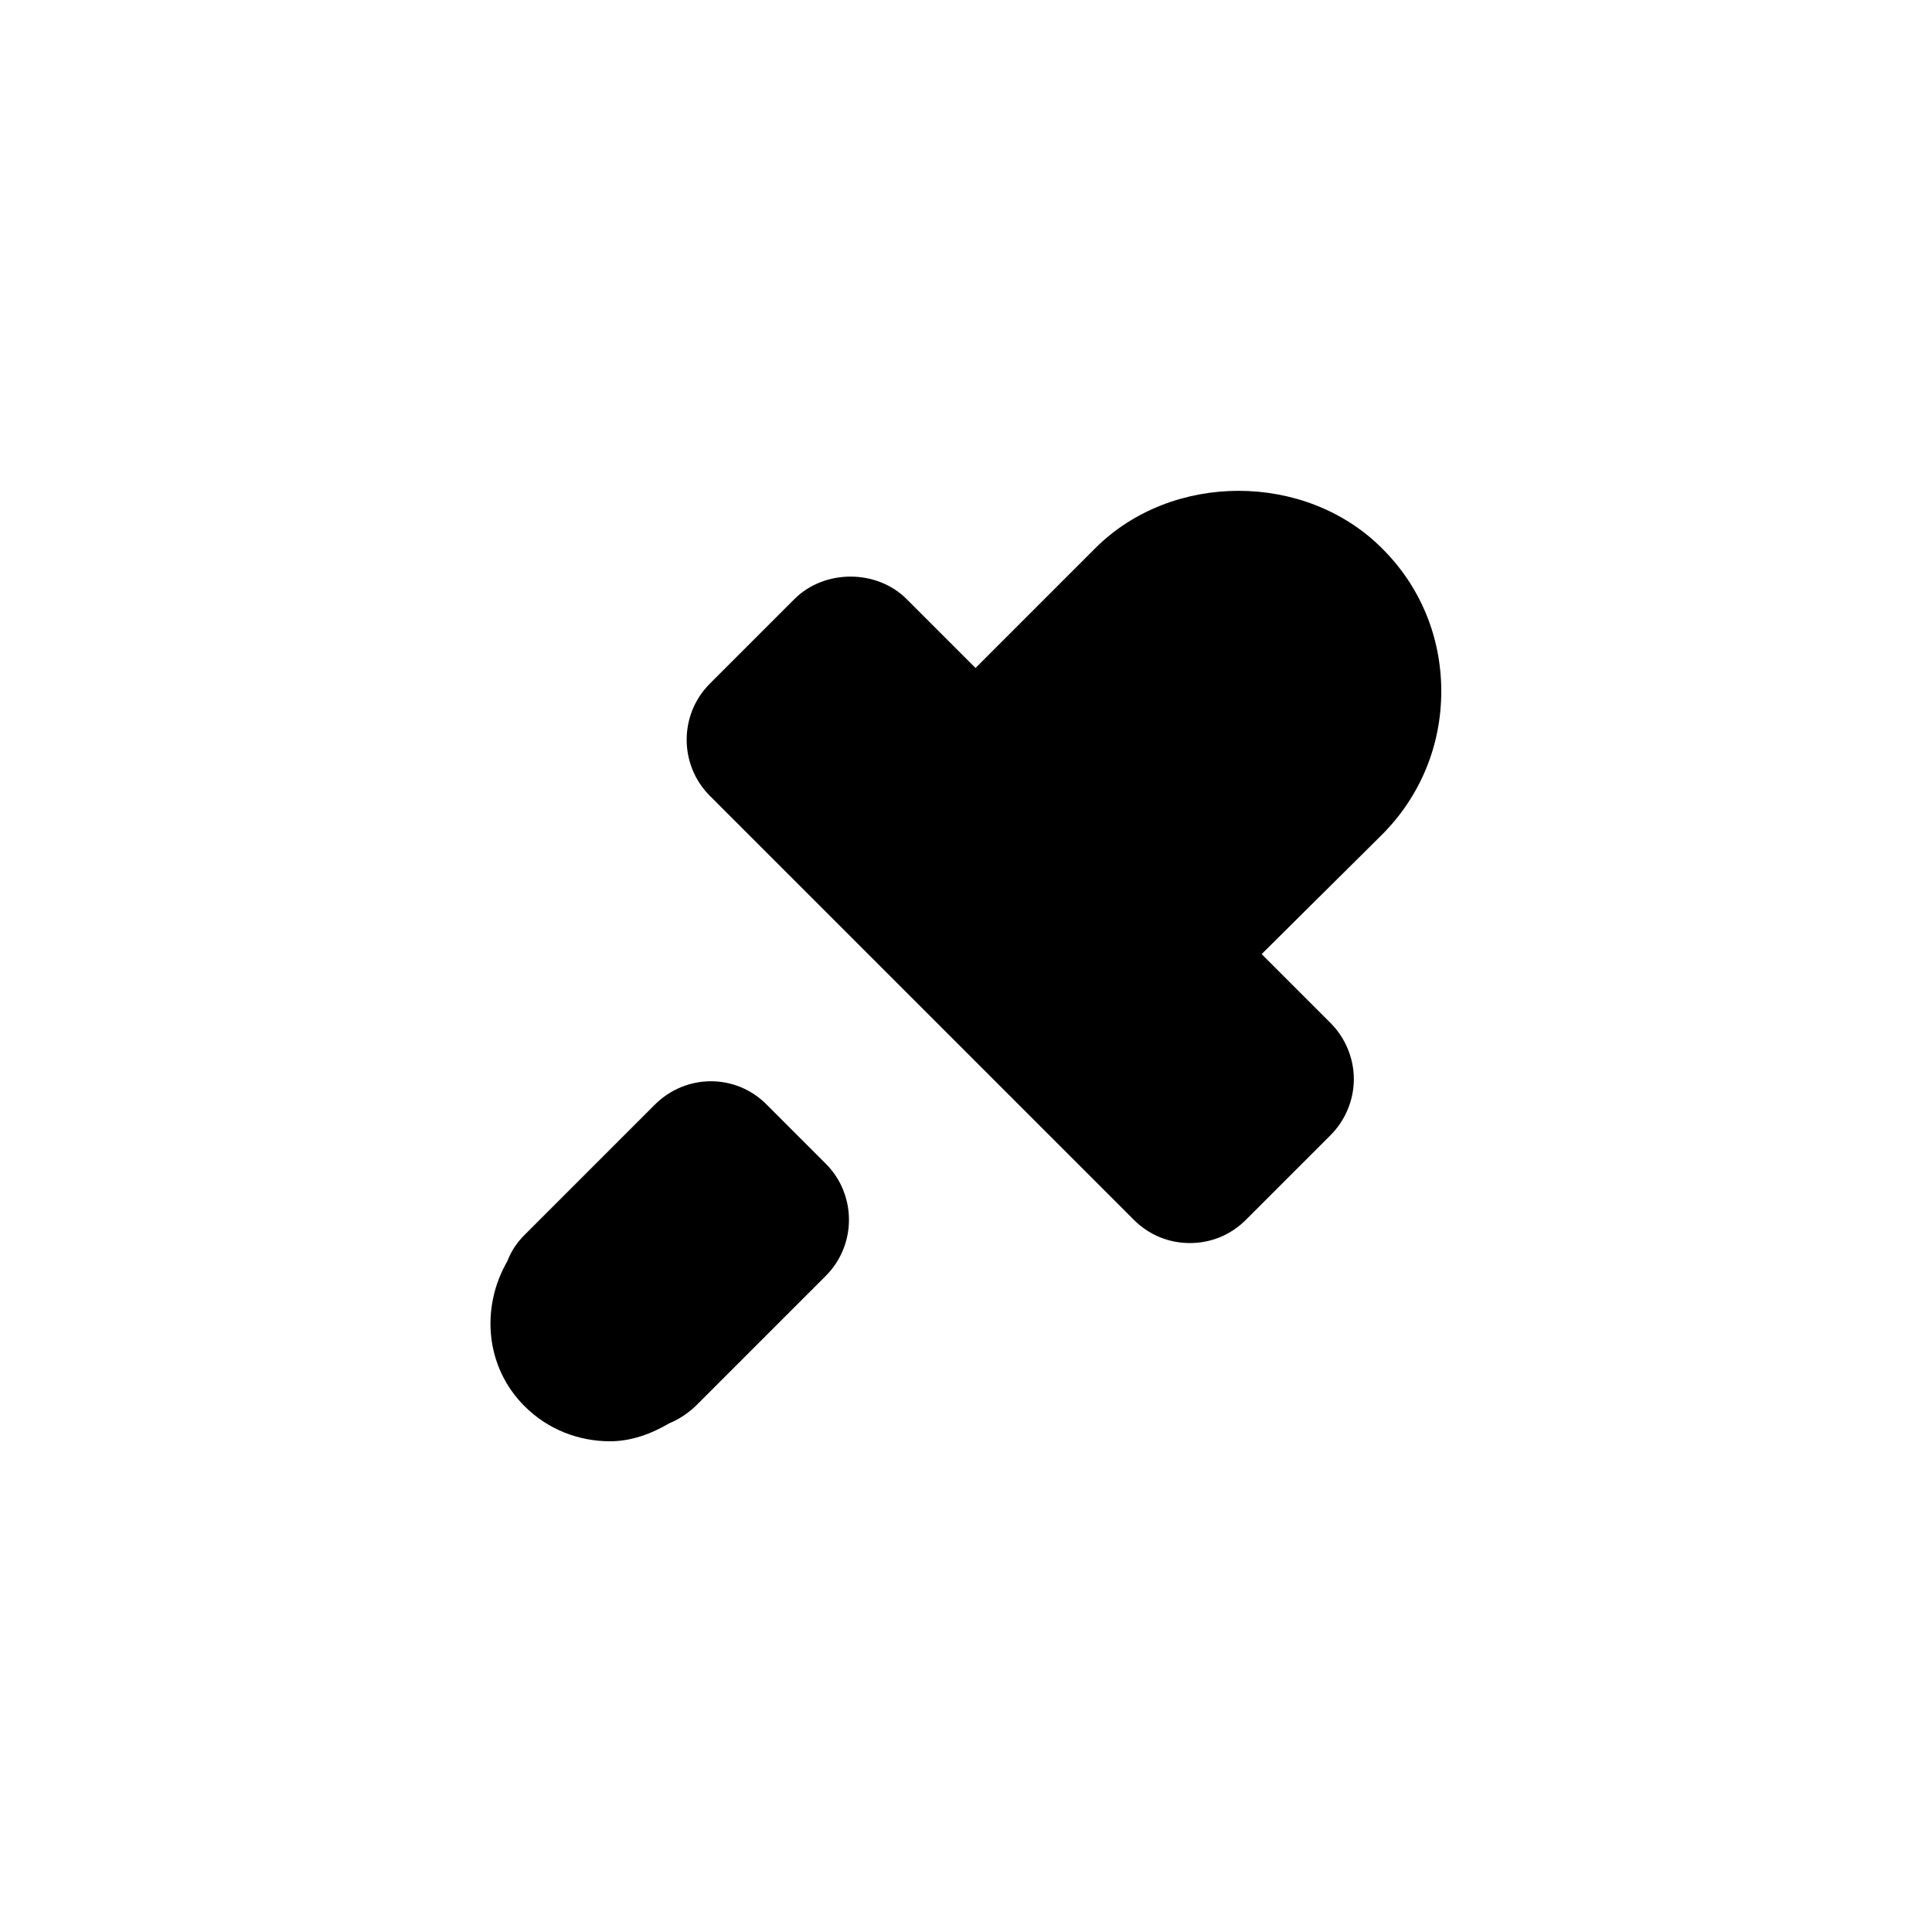 <?xml version="1.0" encoding="UTF-8"?>
<!-- Uploaded to: ICON Repo, www.svgrepo.com, Generator: ICON Repo Mixer Tools -->
<svg fill="#000000" width="800px" height="800px" version="1.1" viewBox="144 144 512 512" xmlns="http://www.w3.org/2000/svg">
 <g>
  <path d="m317.5 436.78-34.512 34.512c-2.016 2.016-3.527 4.281-4.535 6.926-7.055 12.219-5.918 27.961 4.535 38.414 6.297 6.297 14.484 9.32 22.672 9.32 5.543 0 10.832-1.891 15.742-4.785 2.519-1.008 4.914-2.644 6.926-4.535l34.512-34.512c8.188-8.188 8.188-21.539 0-29.727l-15.617-15.617c-8.184-8.309-21.41-8.309-29.723 0.004z"/>
  <path d="m510.21 365.23c10.203-10.203 15.742-23.68 15.742-38.039 0-14.359-5.543-27.836-15.742-37.91-20.277-20.277-55.672-20.277-75.949 0l-31.738 31.738-18.262-18.262c-7.934-7.934-21.789-7.934-29.727 0l-22.418 22.418c-8.188 8.188-8.188 21.539 0 29.727l112.35 112.35c4.156 4.156 9.445 6.172 14.863 6.172 5.414 0 10.707-2.016 14.863-6.172l22.418-22.418c3.906-3.906 6.172-9.32 6.172-14.863 0-5.543-2.266-10.957-6.172-14.863l-18.262-18.262z"/>
 </g>
</svg>